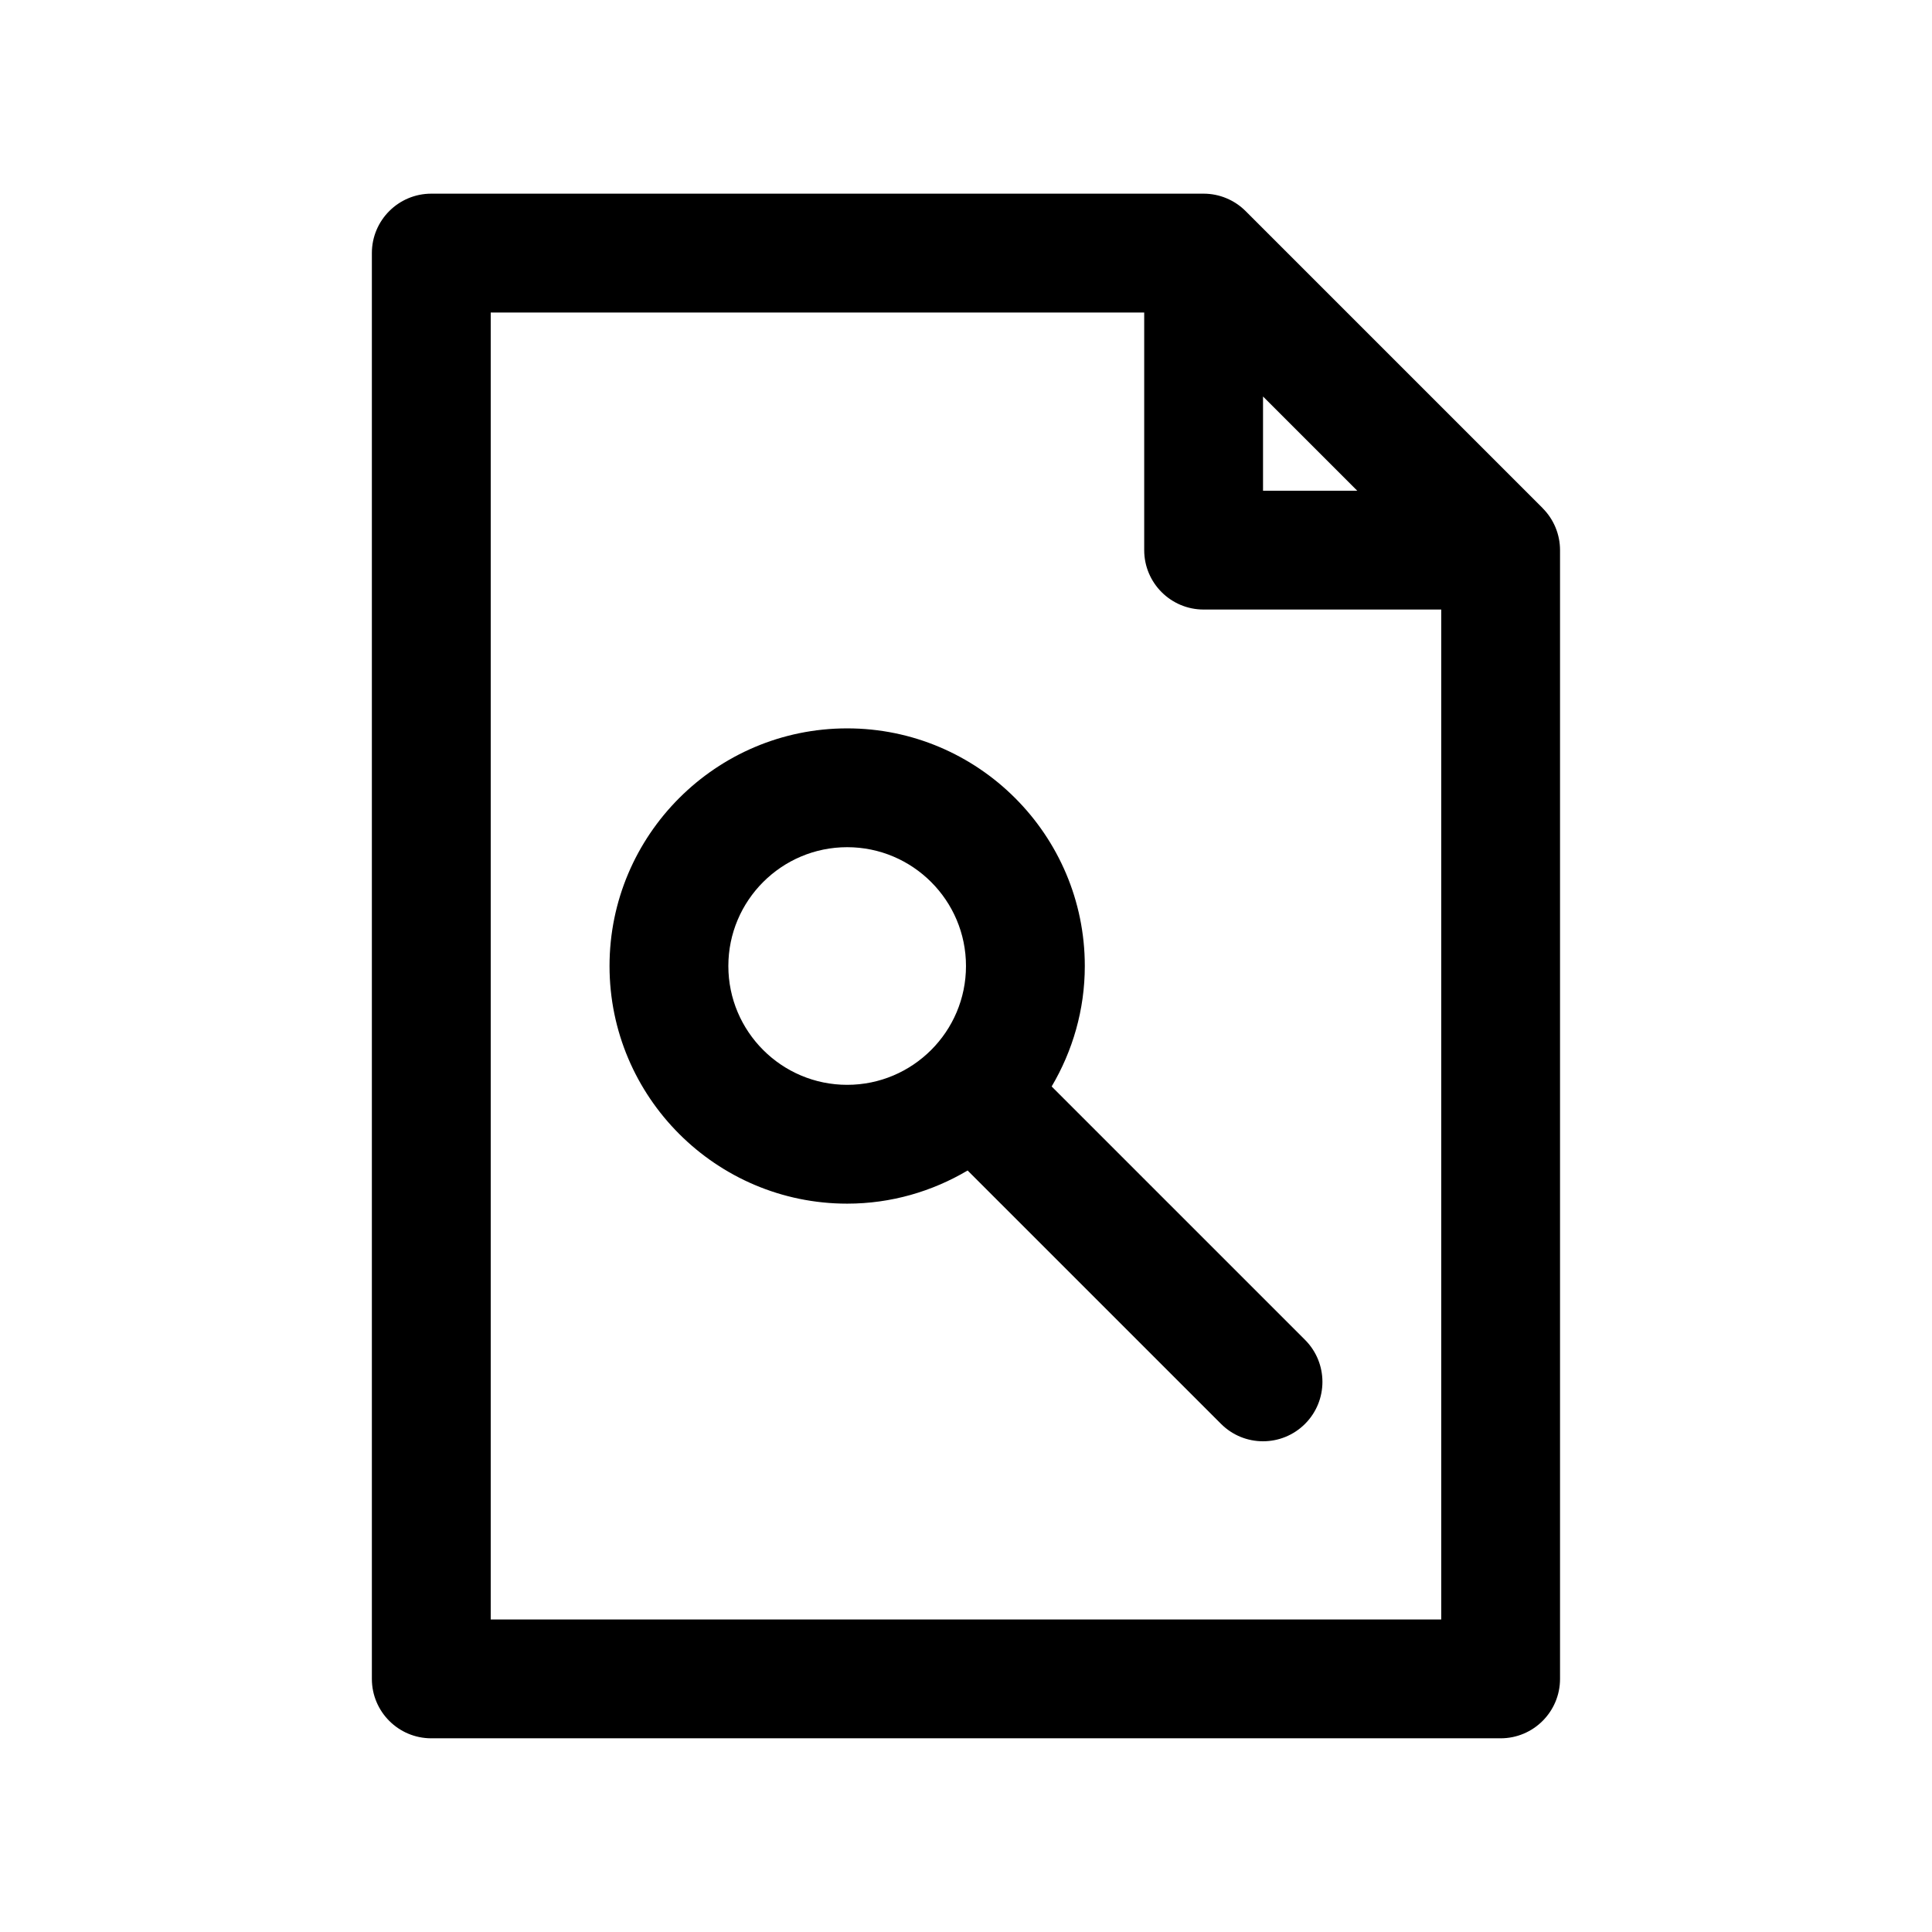 <?xml version="1.0" encoding="UTF-8"?>
<!-- The Best Svg Icon site in the world: iconSvg.co, Visit us! https://iconsvg.co -->
<svg fill="#000000" width="800px" height="800px" version="1.1" viewBox="144 144 512 512" xmlns="http://www.w3.org/2000/svg">
 <g>
  <path d="m552.82 278.66-78.719-78.719c-2.953-2.953-6.957-4.617-11.129-4.617h-204.68c-8.691 0-15.742 7.055-15.742 15.742v377.86c0 8.691 7.055 15.742 15.742 15.742h283.39c8.691 0 15.742-7.055 15.742-15.742v-299.13c0-4.172-1.66-8.18-4.613-11.129zm-74.105-29.586 24.969 24.973h-24.969zm-204.67 324.11v-346.37h173.18v62.977c0 8.691 7.055 15.742 15.742 15.742h62.977v267.65z"/>
  <path d="m422.7 431.93c5.539-9.383 8.785-20.27 8.785-31.926 0-34.723-28.254-62.977-62.977-62.977-34.723 0-62.977 28.254-62.977 62.977s28.254 62.977 62.977 62.977c11.66 0 22.547-3.242 31.922-8.785l67.156 67.148c3.074 3.074 7.098 4.609 11.129 4.609s8.055-1.535 11.133-4.613c6.148-6.148 6.148-16.113 0-22.262zm-85.68-31.926c0-17.367 14.121-31.488 31.488-31.488 17.367 0 31.488 14.121 31.488 31.488s-14.121 31.488-31.488 31.488c-17.367 0-31.488-14.125-31.488-31.488z"/>
 </g>
</svg>